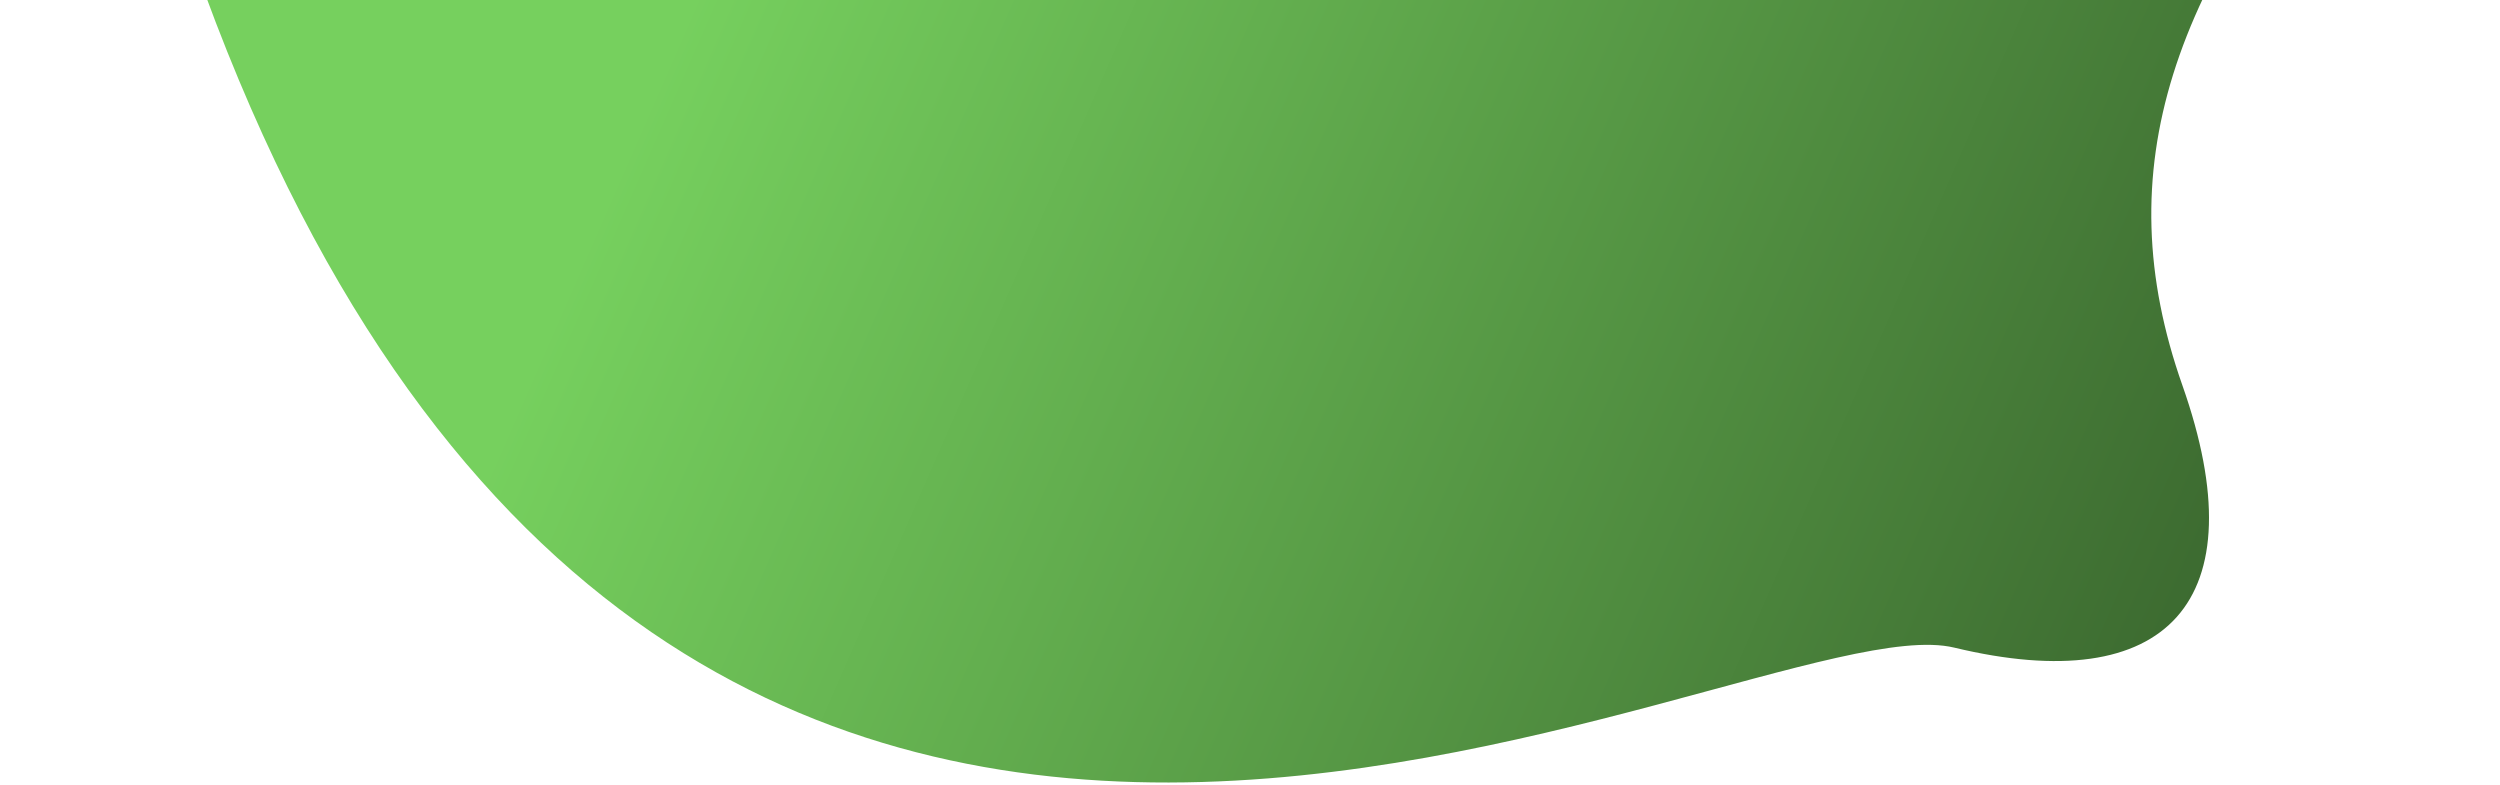 <svg xmlns="http://www.w3.org/2000/svg" width="650" height="204" fill="none"><path fill="url(#a)" d="M387.724-27.86C217.45-104.068 225.2-390.123 64.769-258.003c-45.226-32.228-111.44-27.748-14.487 248 121.19 344.685 402.47 165.067 457.825 178.385s79.167-11.877 59.317-68.185C547.575 43.889 564.287-4.18 617.273-65c52.986-60.819 54.198-181.694-100.591-238.553-154.788-56.858 41.316 351.9-128.958 275.693"/><defs><linearGradient id="a" x1="574.5" x2="185.464" y1="157" y2="-13.277" gradientUnits="userSpaceOnUse"><stop stop-color="#3C6A30"/><stop offset="1" stop-color="#76D05E"/></linearGradient></defs></svg>